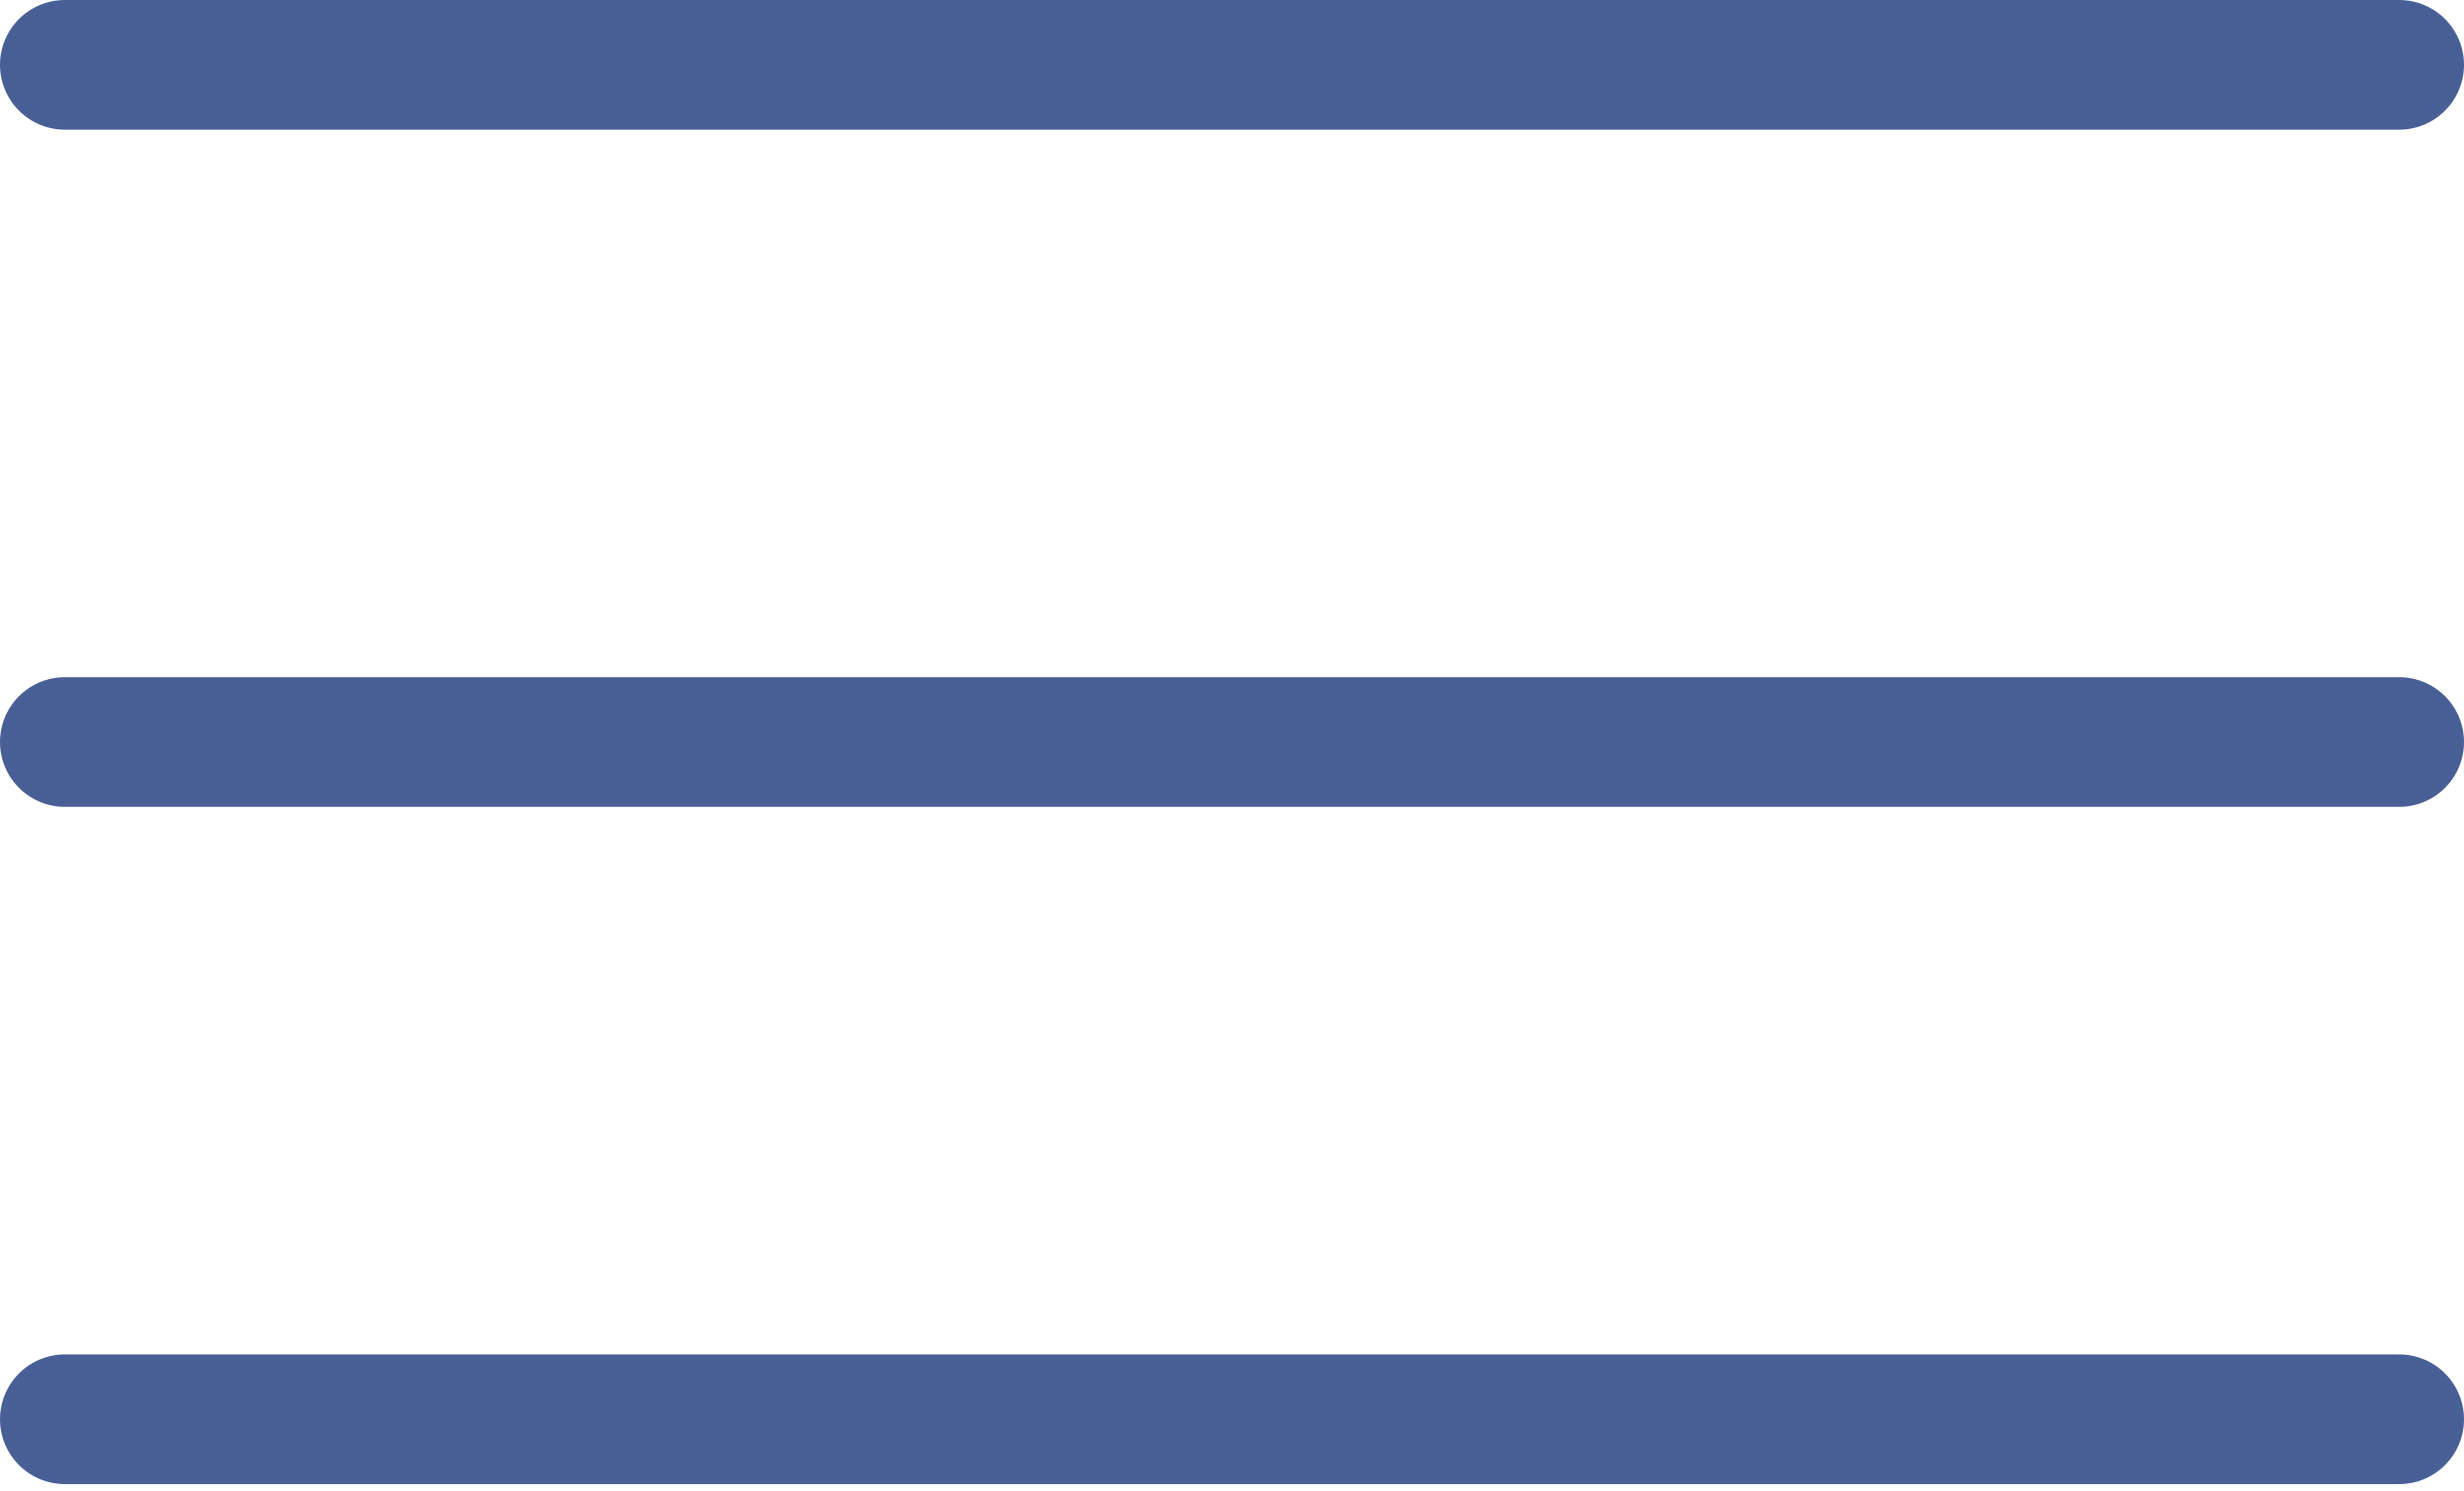 <svg width="38" height="23" viewBox="0 0 38 23" fill="none" xmlns="http://www.w3.org/2000/svg">
<line x1="1" y1="1" x2="37" y2="1" stroke="#485F95" stroke-width="2" stroke-linecap="round"/>
<line x1="1" y1="11.445" x2="37" y2="11.445" stroke="#485F95" stroke-width="2" stroke-linecap="round"/>
<line x1="1" y1="21.891" x2="37" y2="21.891" stroke="#485F95" stroke-width="2" stroke-linecap="round"/>
</svg>
